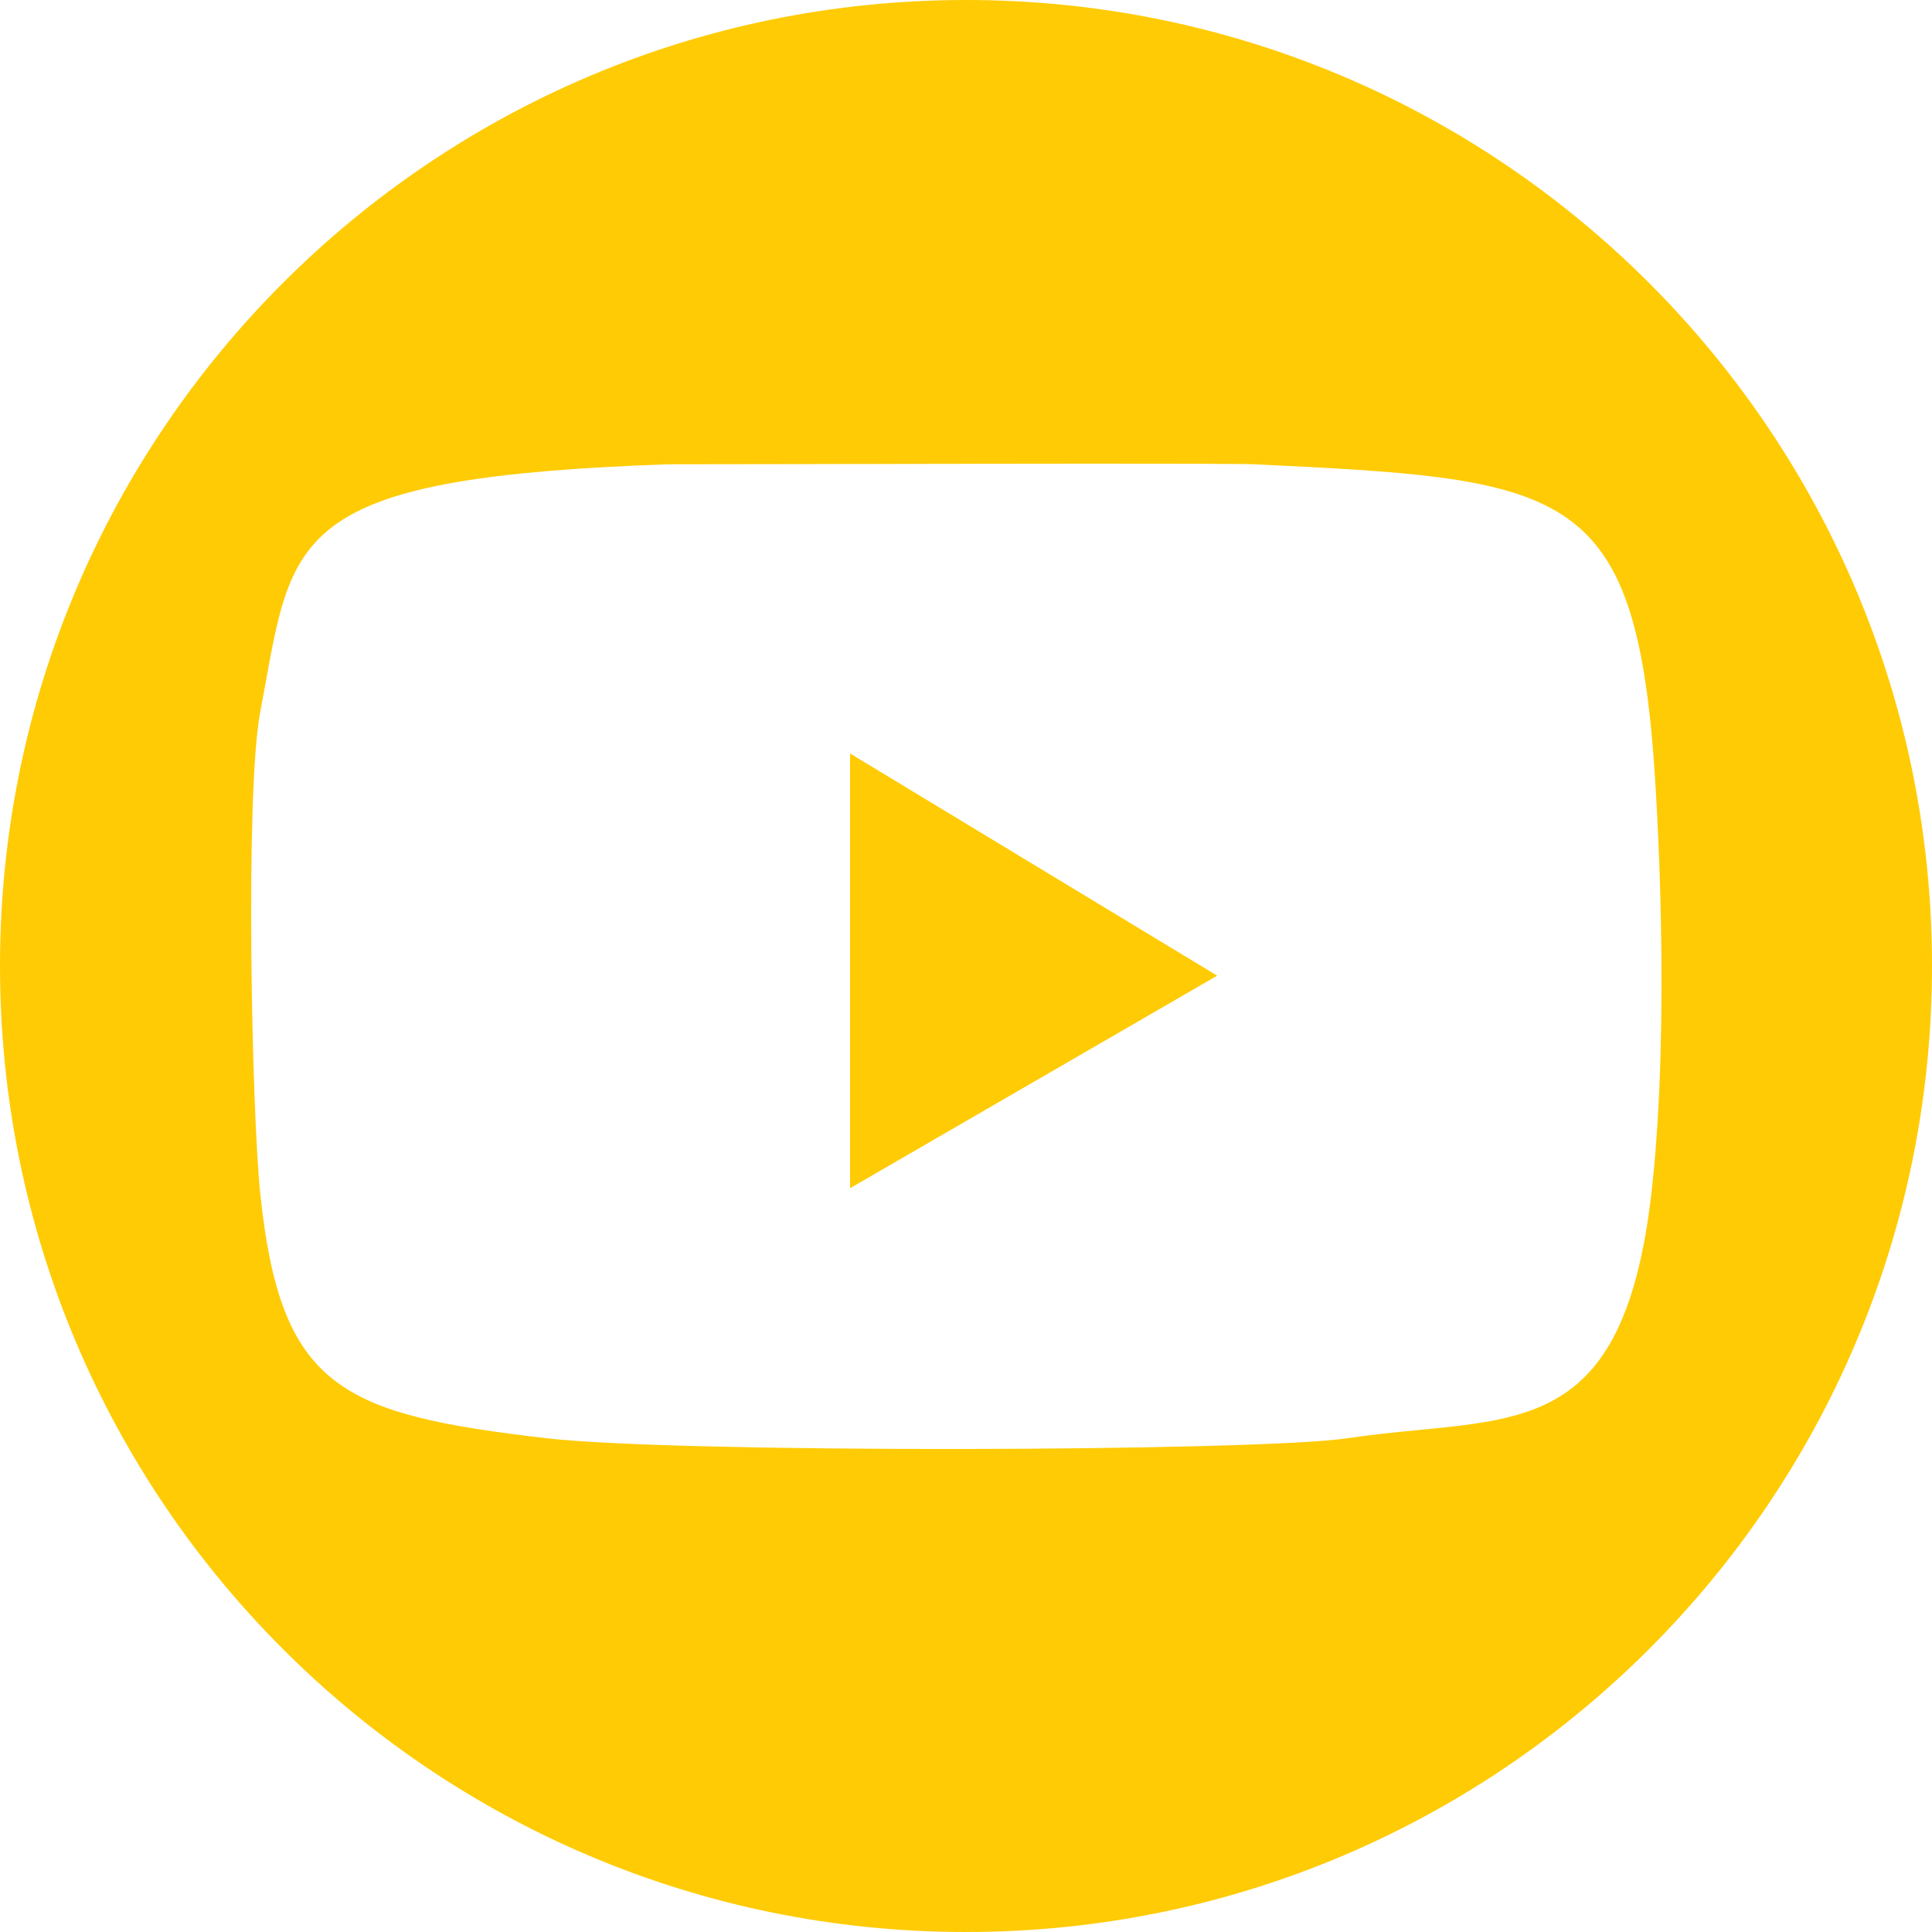 <svg width="100" height="100" viewBox="0 0 100 100" fill="none" xmlns="http://www.w3.org/2000/svg">
<g clip-path="url(#clip0_3955_47651)">
<path fill-rule="evenodd" clip-rule="evenodd" d="M50 100C77.614 100 100 77.614 100 50C100 22.386 77.614 0 50 0C22.386 0 0 22.386 0 50C0 77.614 22.386 100 50 100ZM42.173 24.02C51.102 24.003 63.846 23.98 64.911 24.031C80.479 24.771 84.35 25.076 85.524 38.397C85.806 41.606 86.437 52.764 85.524 61.34C84.286 72.96 79.87 73.39 73.418 74.019C72.255 74.132 71.026 74.251 69.738 74.444C65.08 75.141 35.035 75.228 28.295 74.444C17.597 73.201 14.51 71.832 13.466 61.732C13.03 57.509 12.683 41.009 13.466 36.874C13.566 36.348 13.657 35.843 13.745 35.357C15.172 27.468 15.675 24.687 34.6 24.031C36.072 24.031 38.86 24.026 42.173 24.02Z" fill="#FFCB04"/>
<path d="M63 50.5L44 39V61.5L63 50.5Z" fill="#FFCB04"/>
</g>
<defs>
<clipPath id="clip0_3955_47651">
<rect width="100" height="100" fill="white"/>
</clipPath>
</defs>
</svg>
